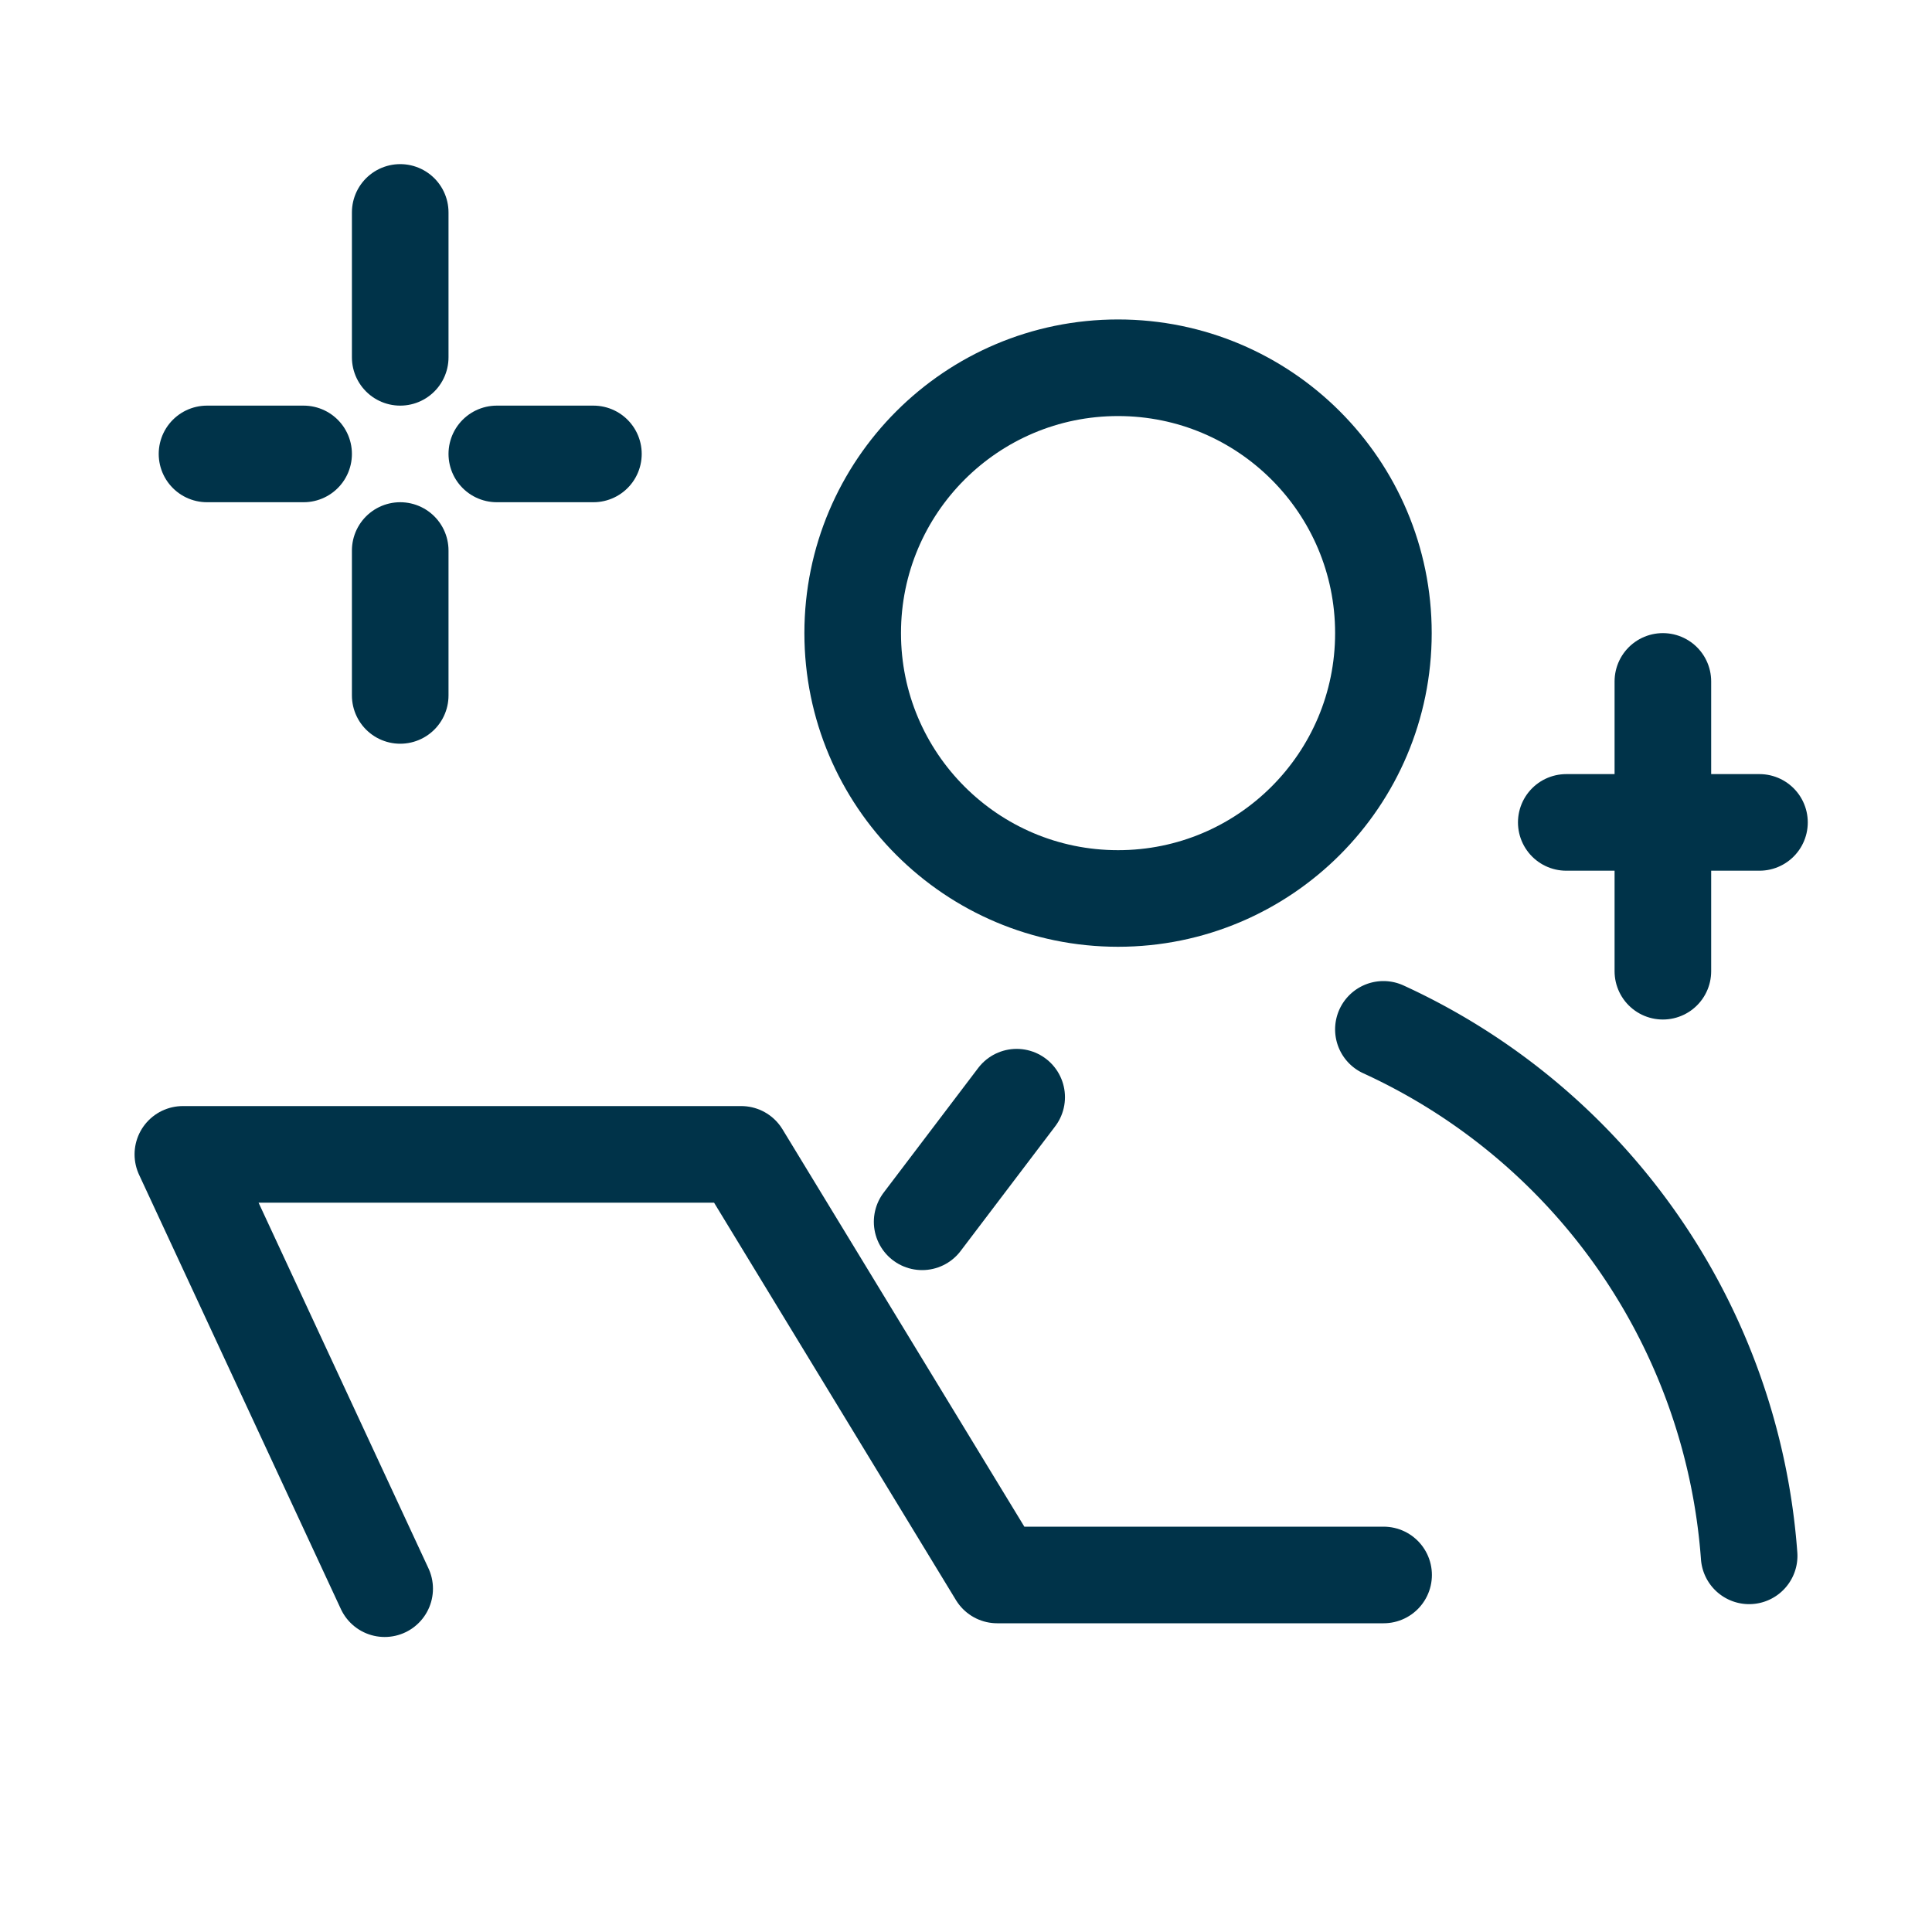 <svg id="働き方_オフィス_コンサルティング" data-name="働き方・オフィス コンサルティング" xmlns="http://www.w3.org/2000/svg" xmlns:xlink="http://www.w3.org/1999/xlink" width="40" height="40" viewBox="0 0 40 40">
  <defs>
    <clipPath id="clip-path">
      <rect id="長方形_29817" data-name="長方形 29817" width="40" height="40" fill="none"/>
    </clipPath>
  </defs>
  <rect id="長方形_29816" data-name="長方形 29816" width="40" height="40" fill="none"/>
  <g id="グループ_42198" data-name="グループ 42198">
    <g id="グループ_42197" data-name="グループ 42197" clip-path="url(#clip-path)">
      <circle id="楕円形_340" data-name="楕円形 340" cx="5.494" cy="5.494" r="5.494" transform="translate(17.654 7.614)" fill="none" stroke="#003349" stroke-miterlimit="10" stroke-width="2"/>
      <path id="パス_93375" data-name="パス 93375" d="M7.964,32.892,3.786,23.9h11.56l5.3,8.708h8" fill="none" stroke="#003349" stroke-linecap="round" stroke-linejoin="round" stroke-width="2"/>
      <path id="パス_93376" data-name="パス 93376" d="M28.642,21.312a13.037,13.037,0,0,1,7.572,10.9" fill="none" stroke="#003349" stroke-linecap="round" stroke-linejoin="round" stroke-width="2"/>
      <line id="線_2542" data-name="線 2542" y1="2.58" x2="1.957" transform="translate(19.092 22.716)" fill="none" stroke="#003349" stroke-linecap="round" stroke-linejoin="round" stroke-width="2"/>
      <line id="線_2543" data-name="線 2543" x2="2" transform="translate(4.286 9.398)" fill="none" stroke="#003349" stroke-linecap="round" stroke-linejoin="round" stroke-width="2"/>
      <line id="線_2544" data-name="線 2544" x2="2" transform="translate(10.286 9.398)" fill="none" stroke="#003349" stroke-linecap="round" stroke-linejoin="round" stroke-width="2"/>
      <line id="線_2545" data-name="線 2545" y2="3" transform="translate(8.286 4.398)" fill="none" stroke="#003349" stroke-linecap="round" stroke-linejoin="round" stroke-width="2"/>
      <line id="線_2546" data-name="線 2546" y2="3" transform="translate(8.286 11.398)" fill="none" stroke="#003349" stroke-linecap="round" stroke-linejoin="round" stroke-width="2"/>
      <line id="線_2547" data-name="線 2547" x2="4" transform="translate(32.428 17.027)" fill="none" stroke="#003349" stroke-linecap="round" stroke-linejoin="round" stroke-width="2"/>
      <line id="線_2548" data-name="線 2548" y2="6" transform="translate(34.428 14.108)" fill="none" stroke="#003349" stroke-linecap="round" stroke-linejoin="round" stroke-width="2"/>
    </g>
  </g>
</svg>
